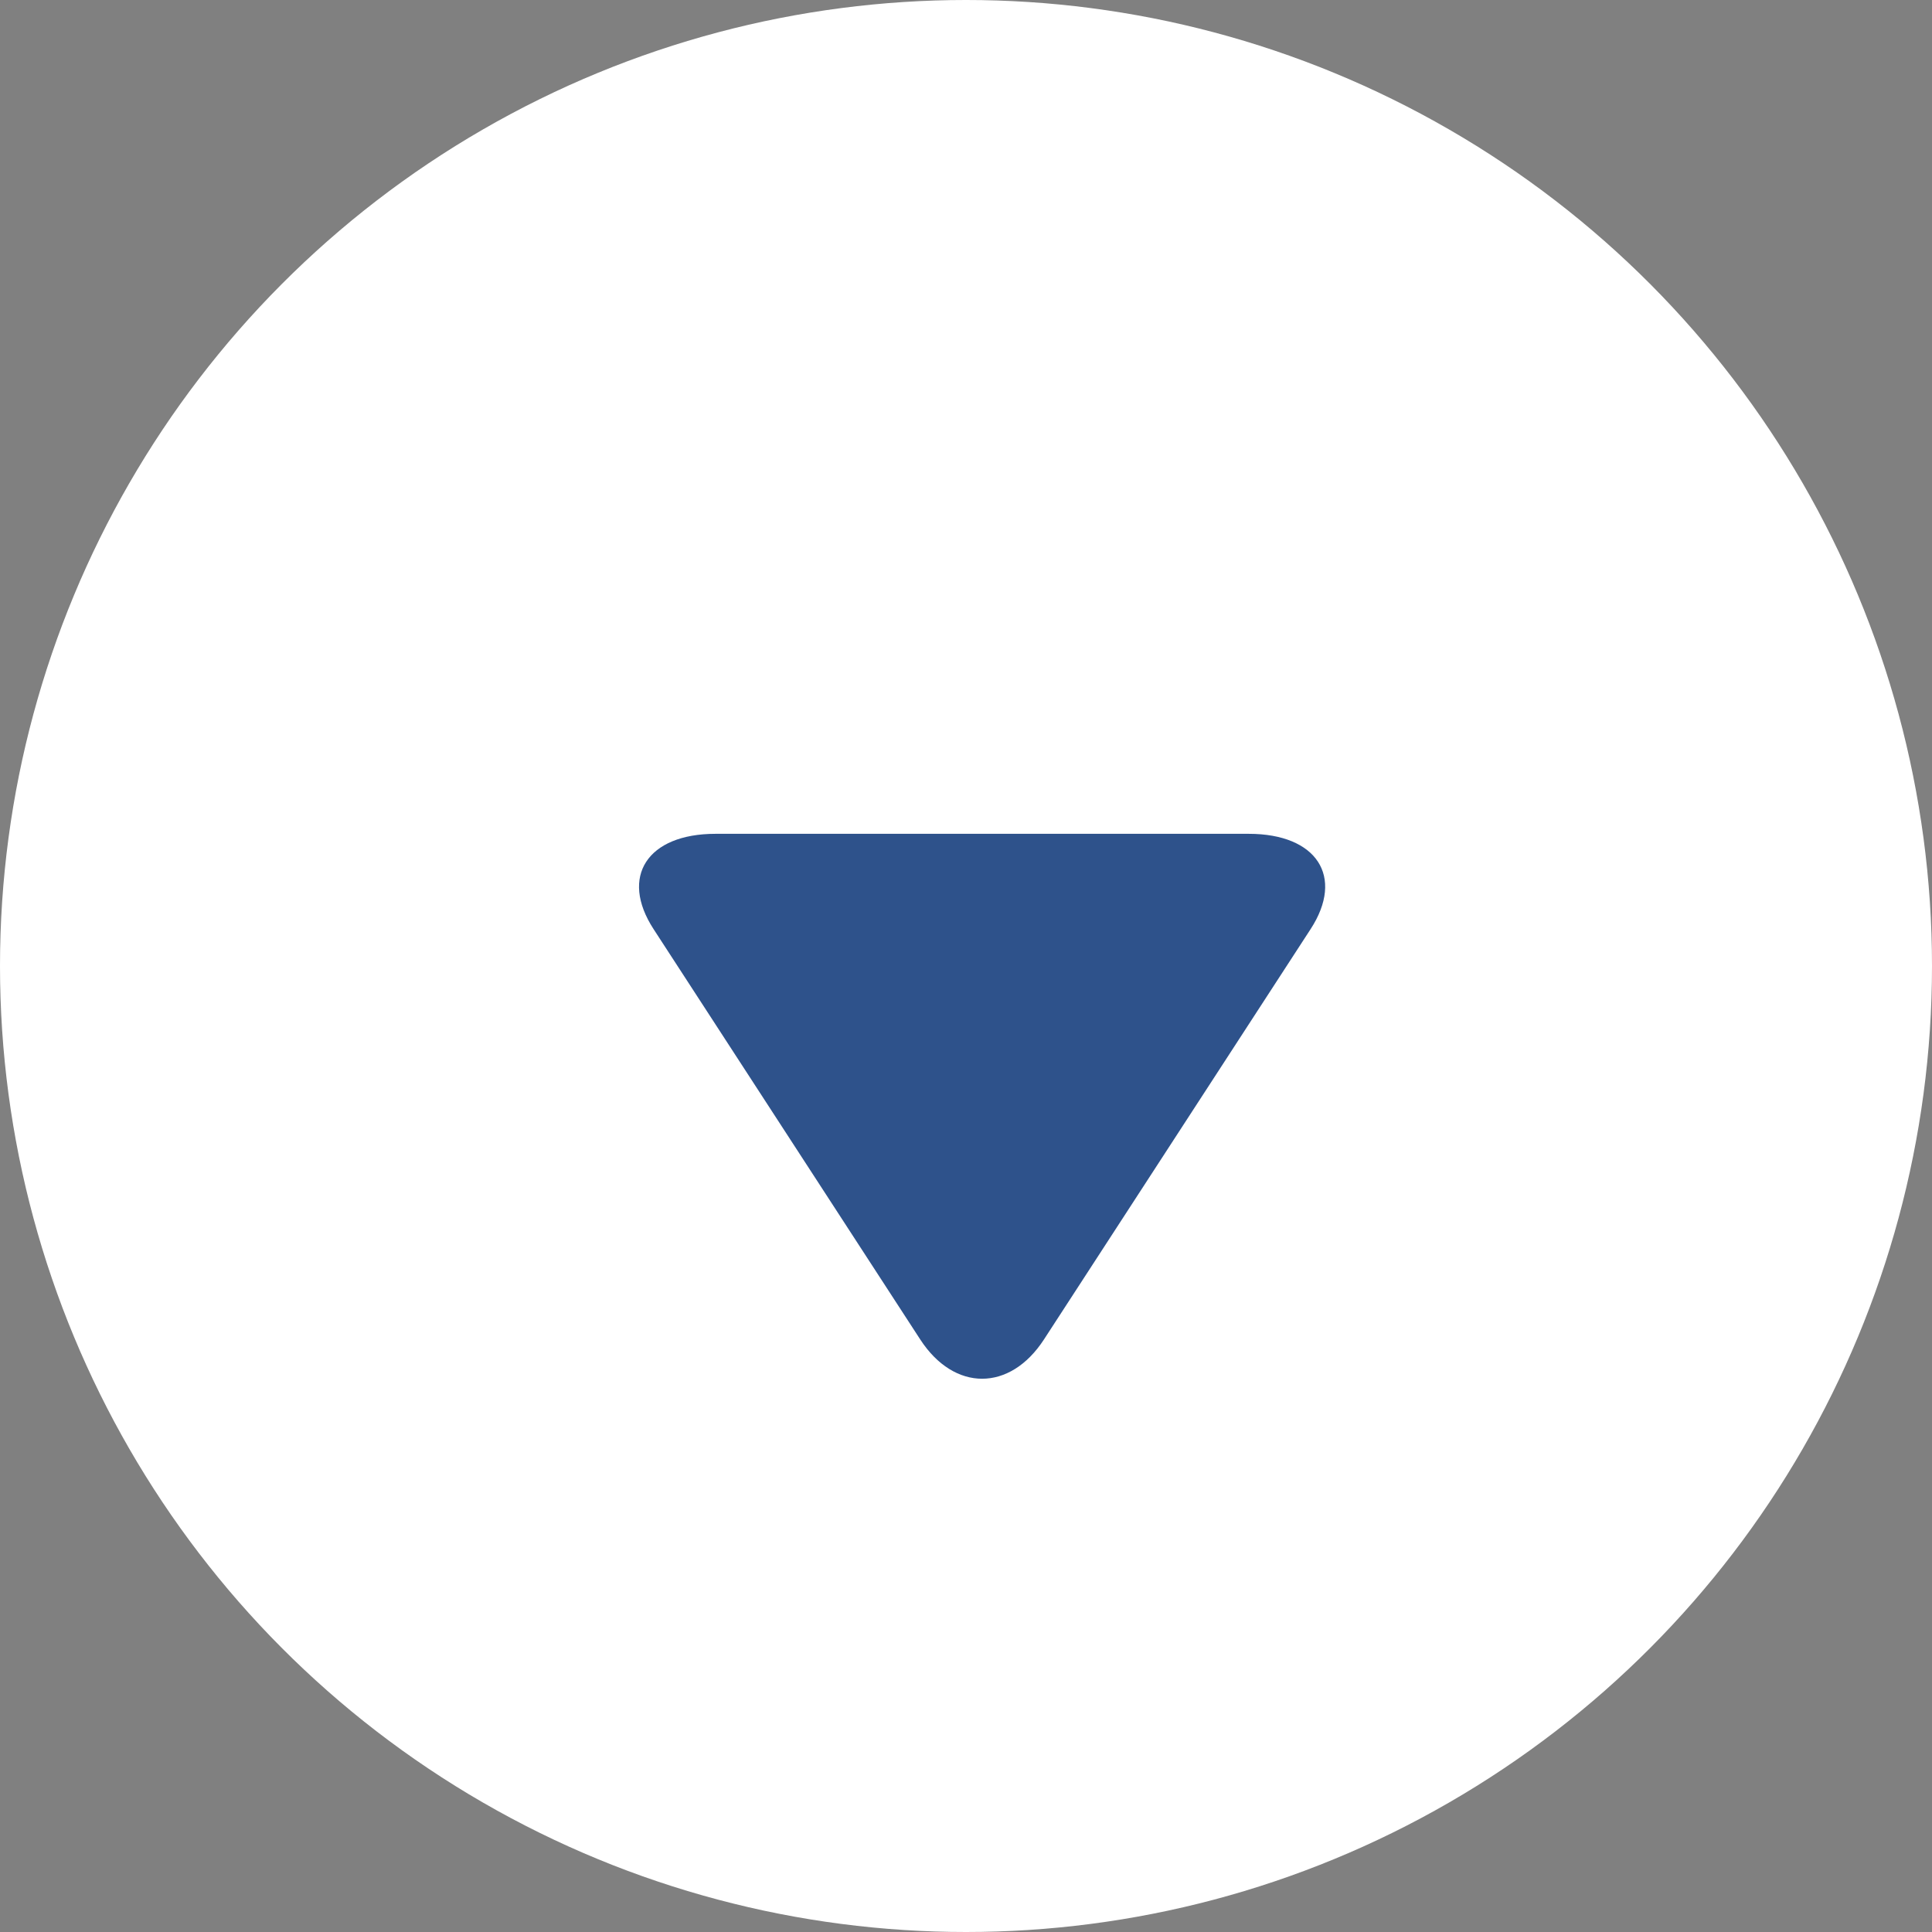 <?xml version="1.0" encoding="UTF-8"?> <svg xmlns="http://www.w3.org/2000/svg" width="60" height="60" viewBox="0 0 60 60" fill="none"><rect x="0" y="0" width="60" height="60" fill="#808080" stroke="none"/> <circle cx="30" cy="30" r="30" fill="white"></circle> <path d="M20.297 28.854L28.578 41.597C29.635 43.225 31.365 43.225 32.422 41.597L40.703 28.853C41.761 27.225 40.895 25.895 38.781 25.895H22.219C20.105 25.895 19.239 27.226 20.297 28.854Z" fill="#2E528B"></path> </svg> 